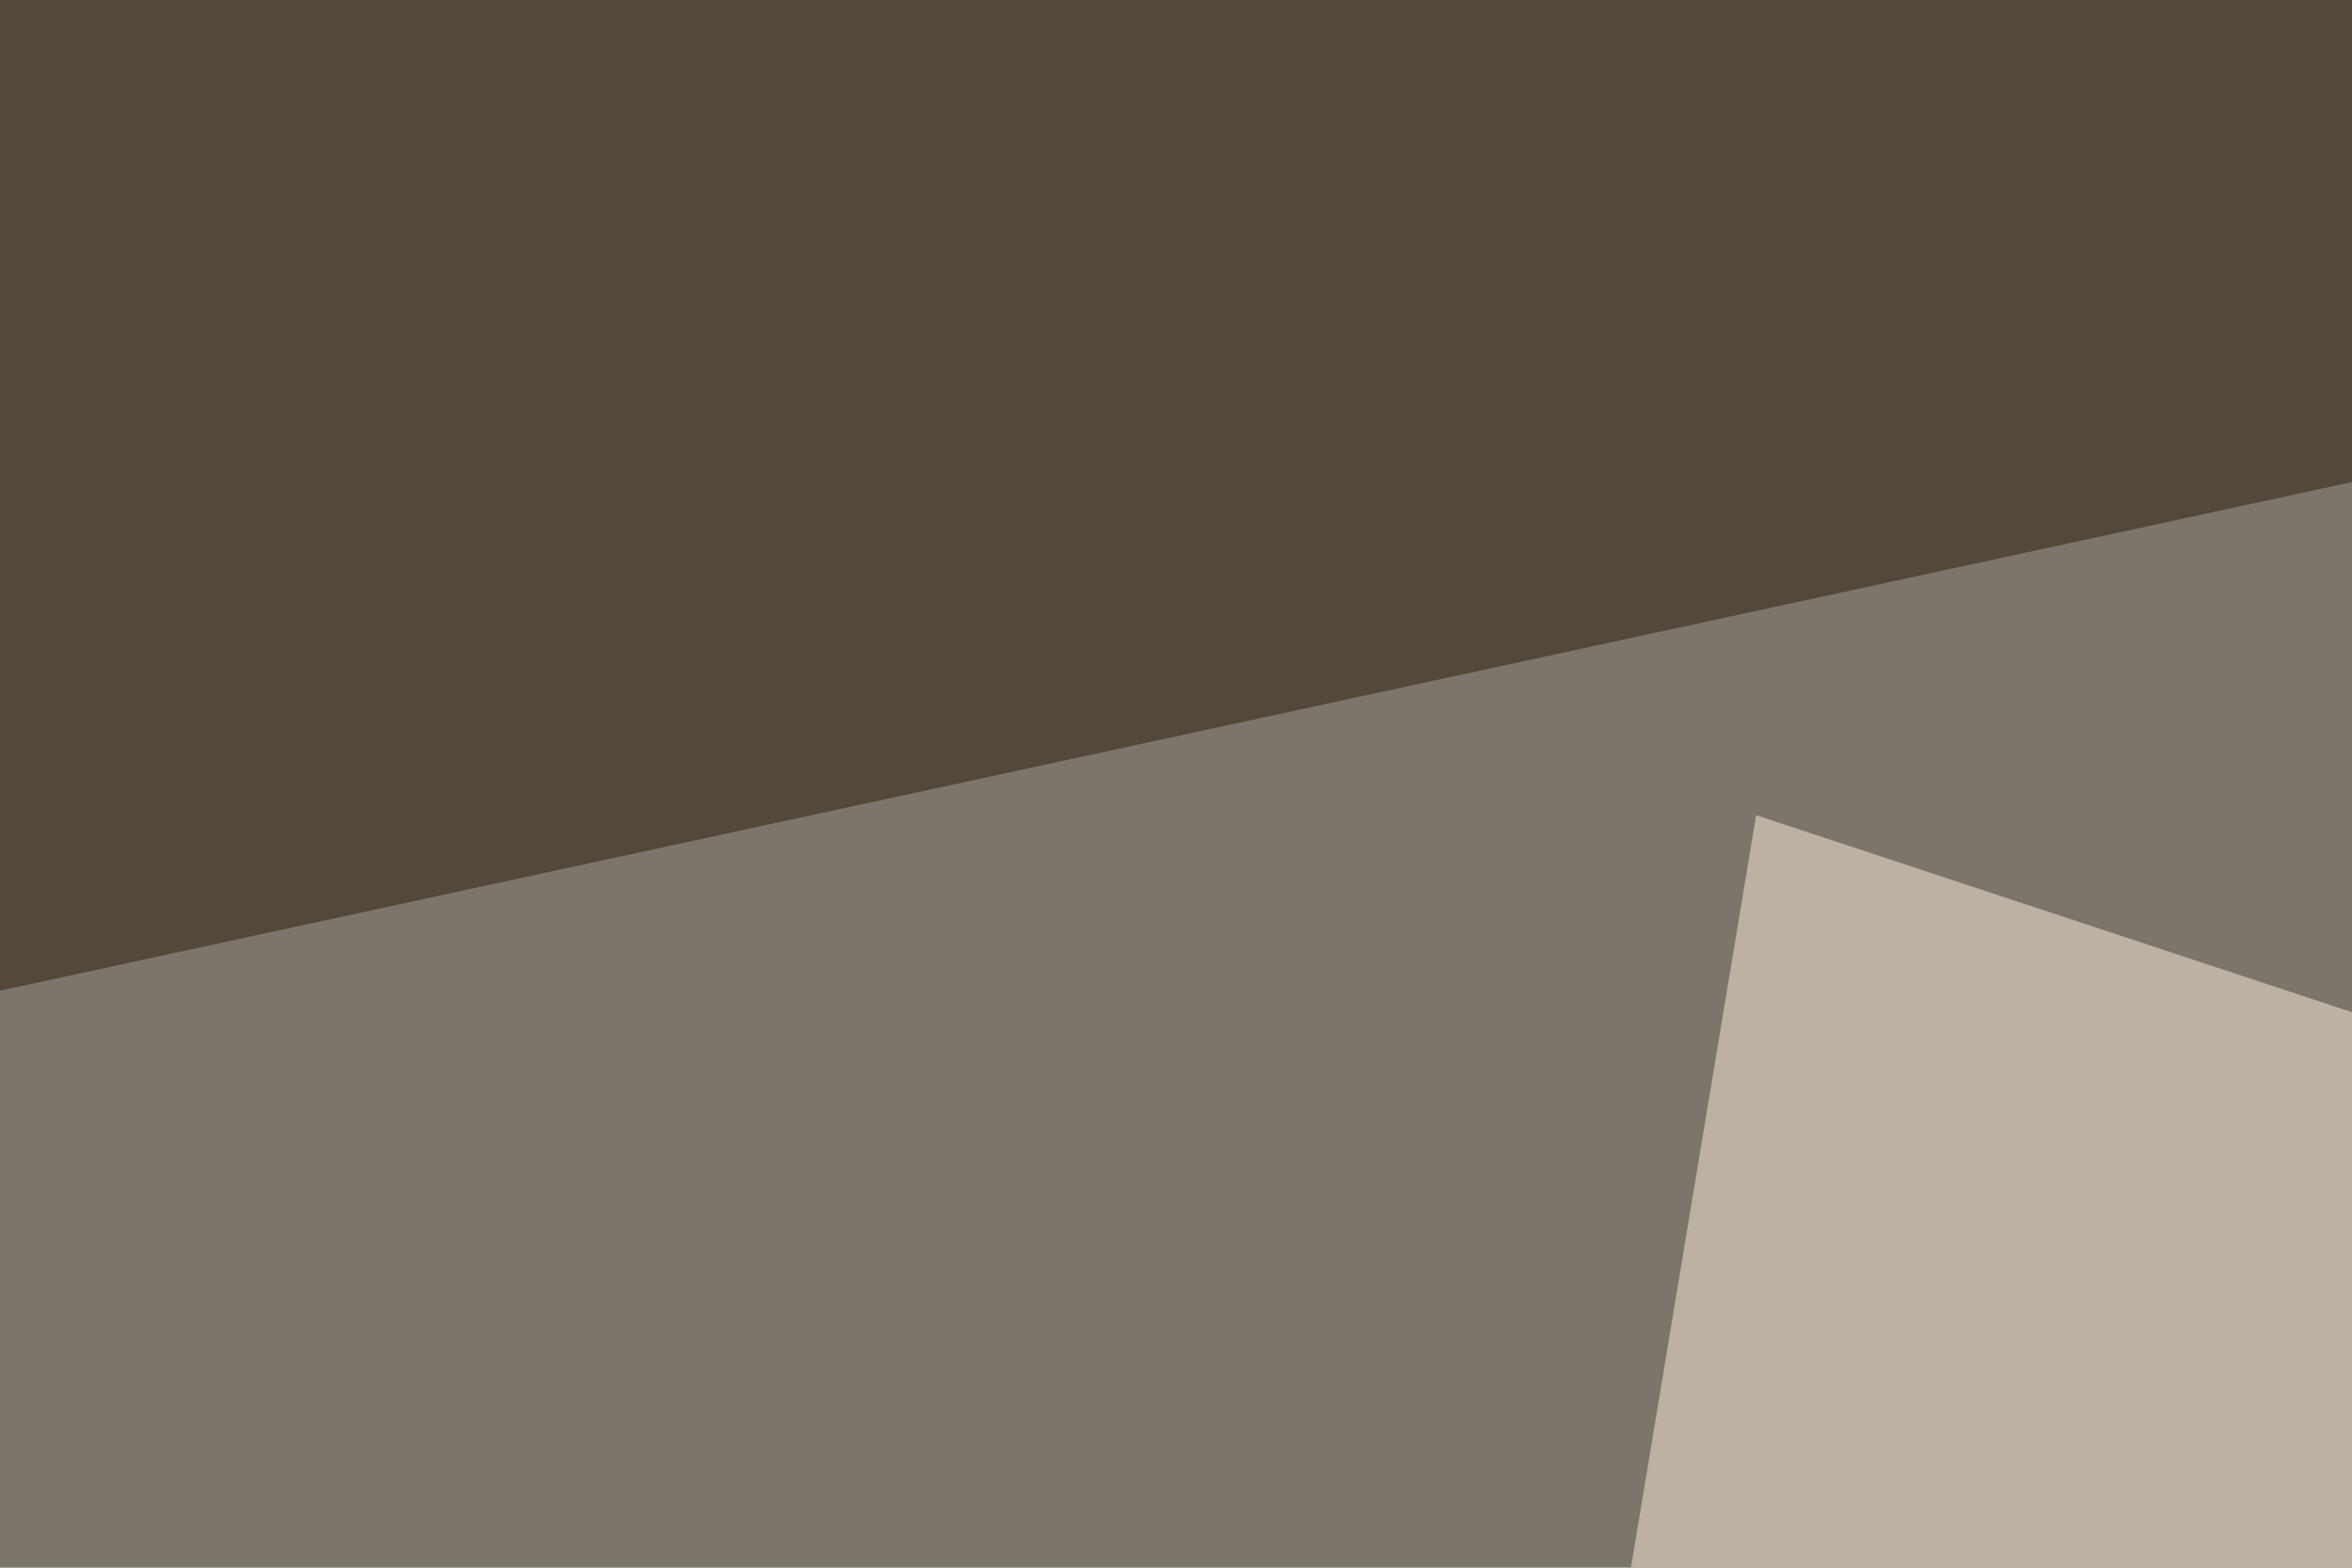 <svg xmlns="http://www.w3.org/2000/svg" width="300" height="200" ><filter id="a"><feGaussianBlur stdDeviation="55"/></filter><rect width="100%" height="100%" fill="#7b756b"/><g filter="url(#a)"><g fill-opacity=".5"><path fill="#fef0df" d="M150.9 543.5l462.9-310.6L224 104z"/><path d="M-45.4 300.3L16 487.8l231.5-102.5z"/><path fill="#2c352d" d="M317.9 543.5L745.6-27.8l49.8 342.7z"/><path fill="#2a1c0e" d="M-24.9-45.4L564 4.4-45.4 136.2z"/></g></g></svg>